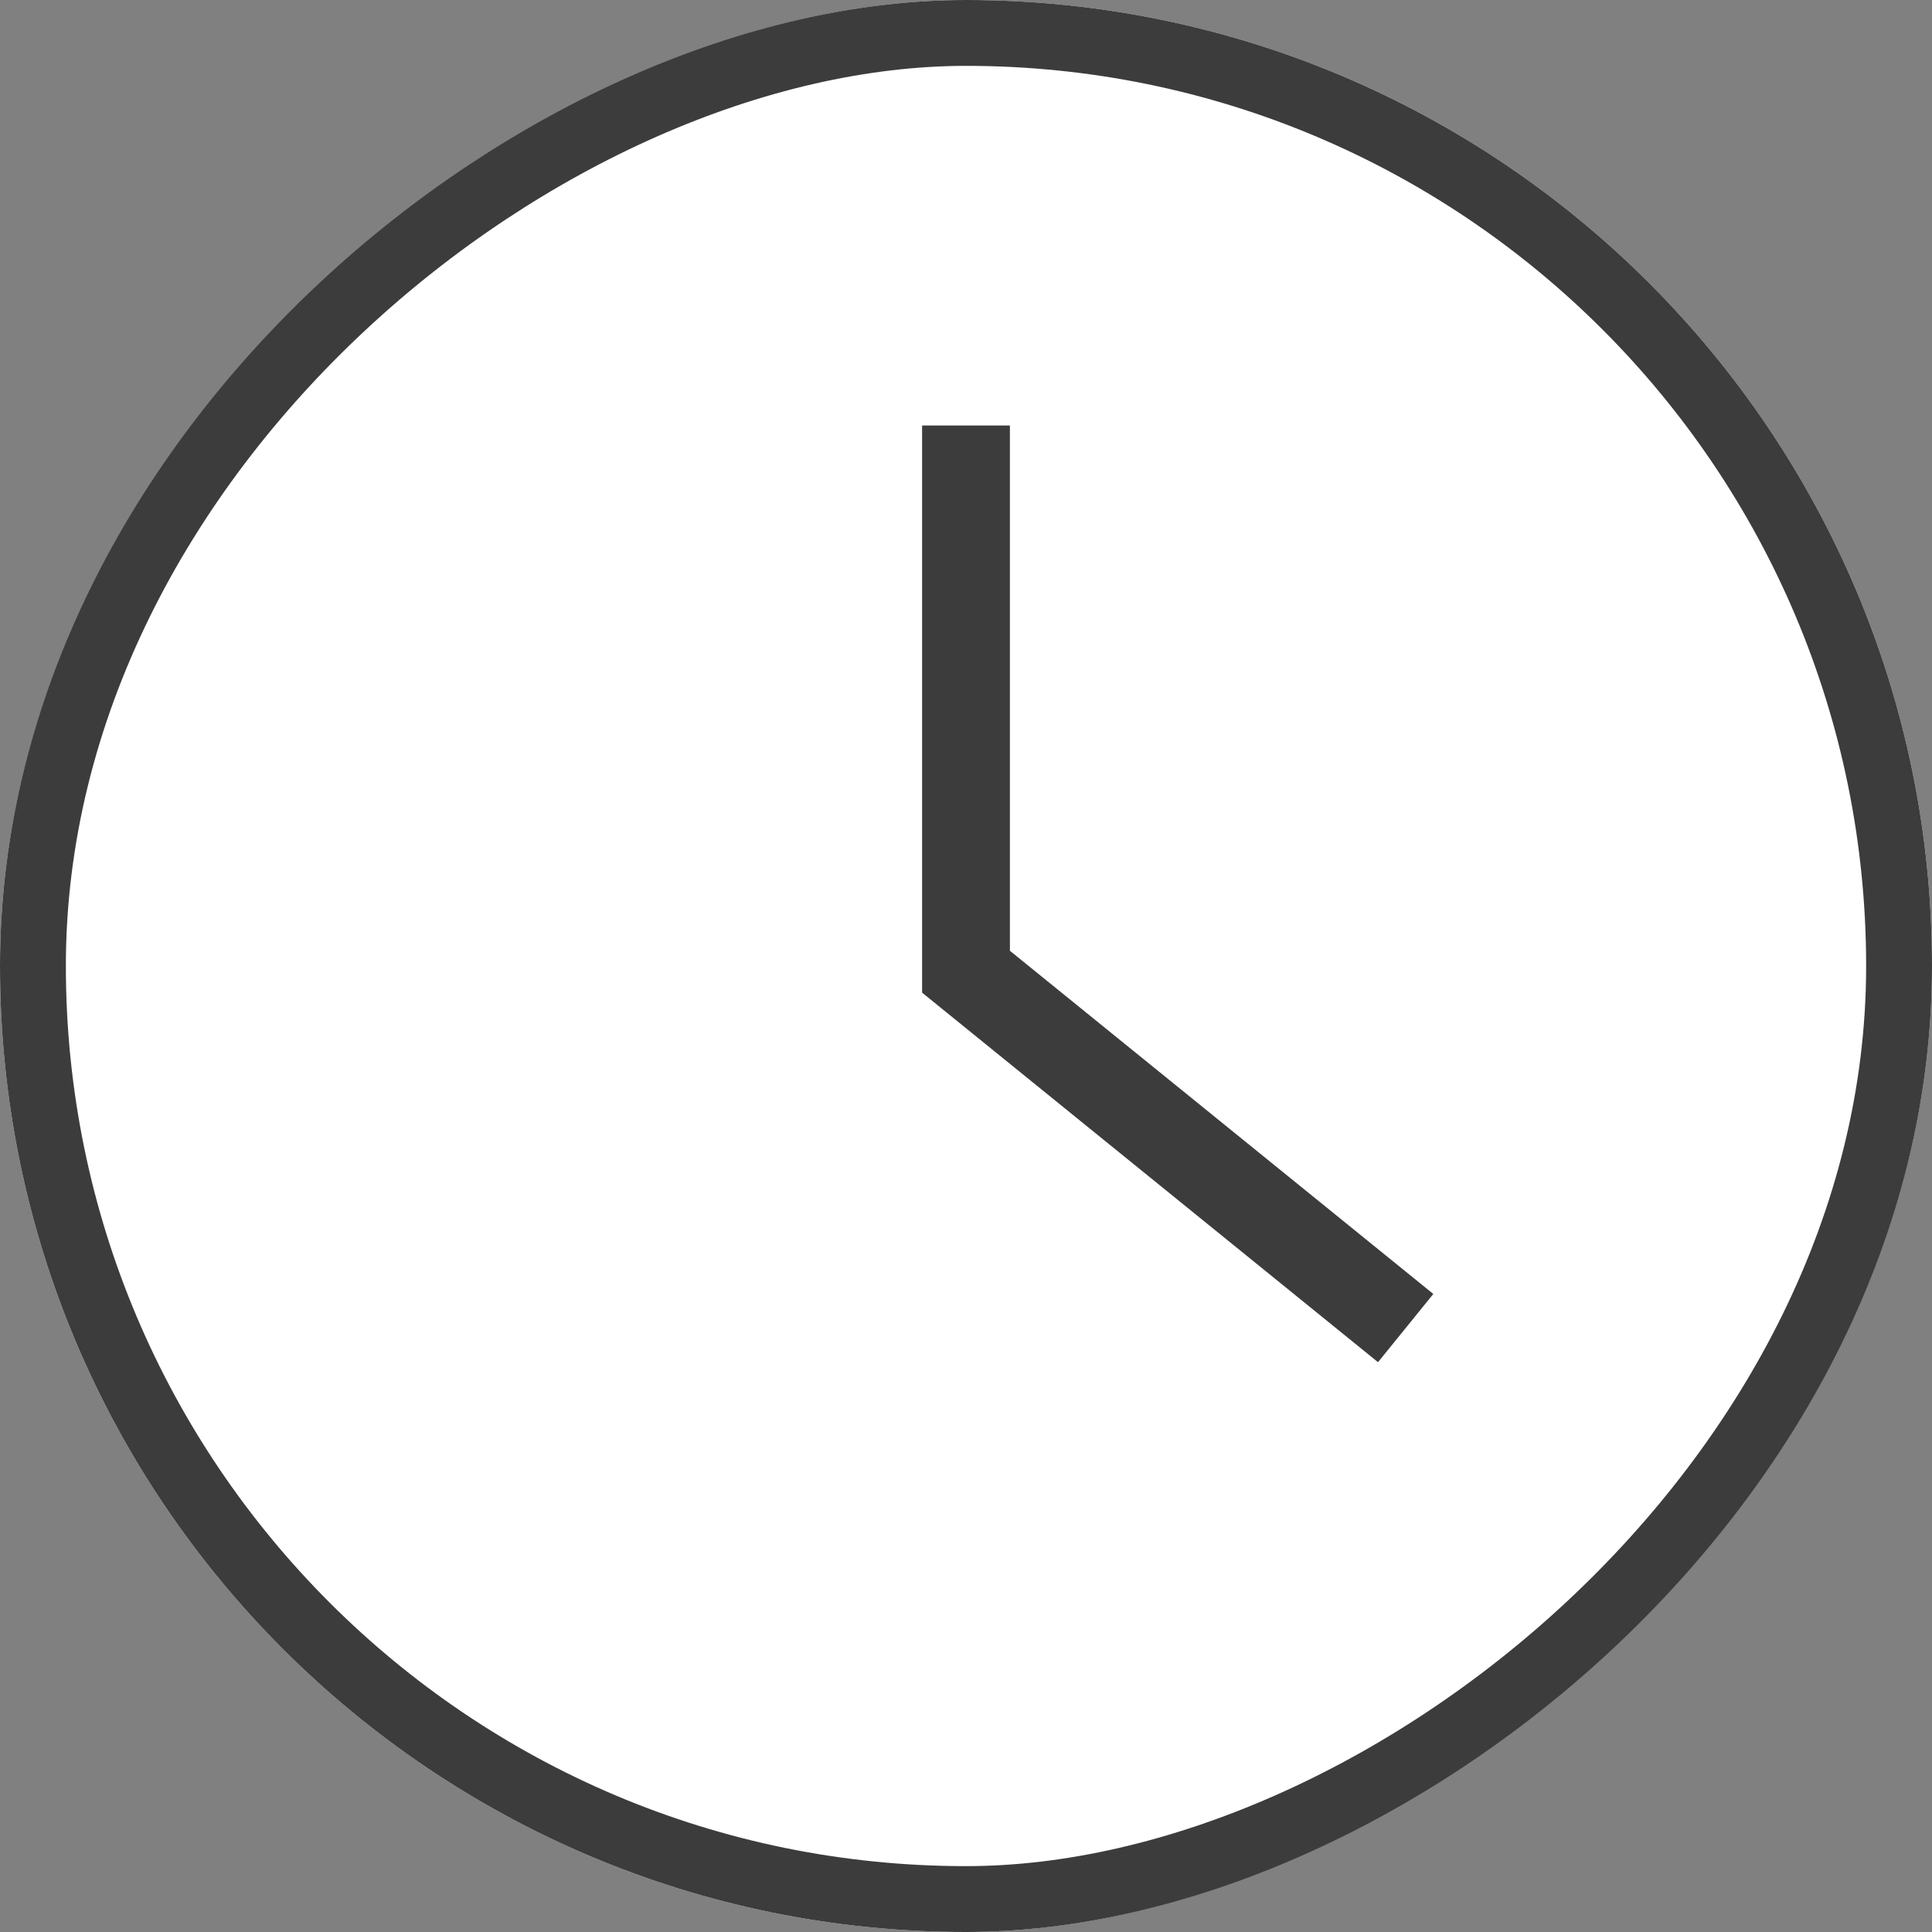 <svg xmlns="http://www.w3.org/2000/svg" width="44" height="44" viewBox="0 0 44 44">
  <rect x="0" y="0" width="44" height="44" fill="#808080" stroke="none"/>
  <g id="Group_844" data-name="Group 844" transform="translate(-33 -1006)">
    <g id="Group_843" data-name="Group 843" transform="translate(-67 117)">
      <g id="Rectangle_132" data-name="Rectangle 132" transform="translate(144 889) rotate(90)" fill="#fff" stroke="#3c3c3c" stroke-width="1.5">
        <rect width="44" height="44" rx="22" stroke="none"/>
        <rect x="0.75" y="0.75" width="42.5" height="42.5" rx="21.25" fill="none"/>
      </g>
      <path id="Path_8591" data-name="Path 8591" d="M-11339,901.691v12.439l10.013,8.116" transform="translate(11461 -3)" fill="none" stroke="#3c3c3c" stroke-width="2"/>
    </g>
  </g>
</svg>
